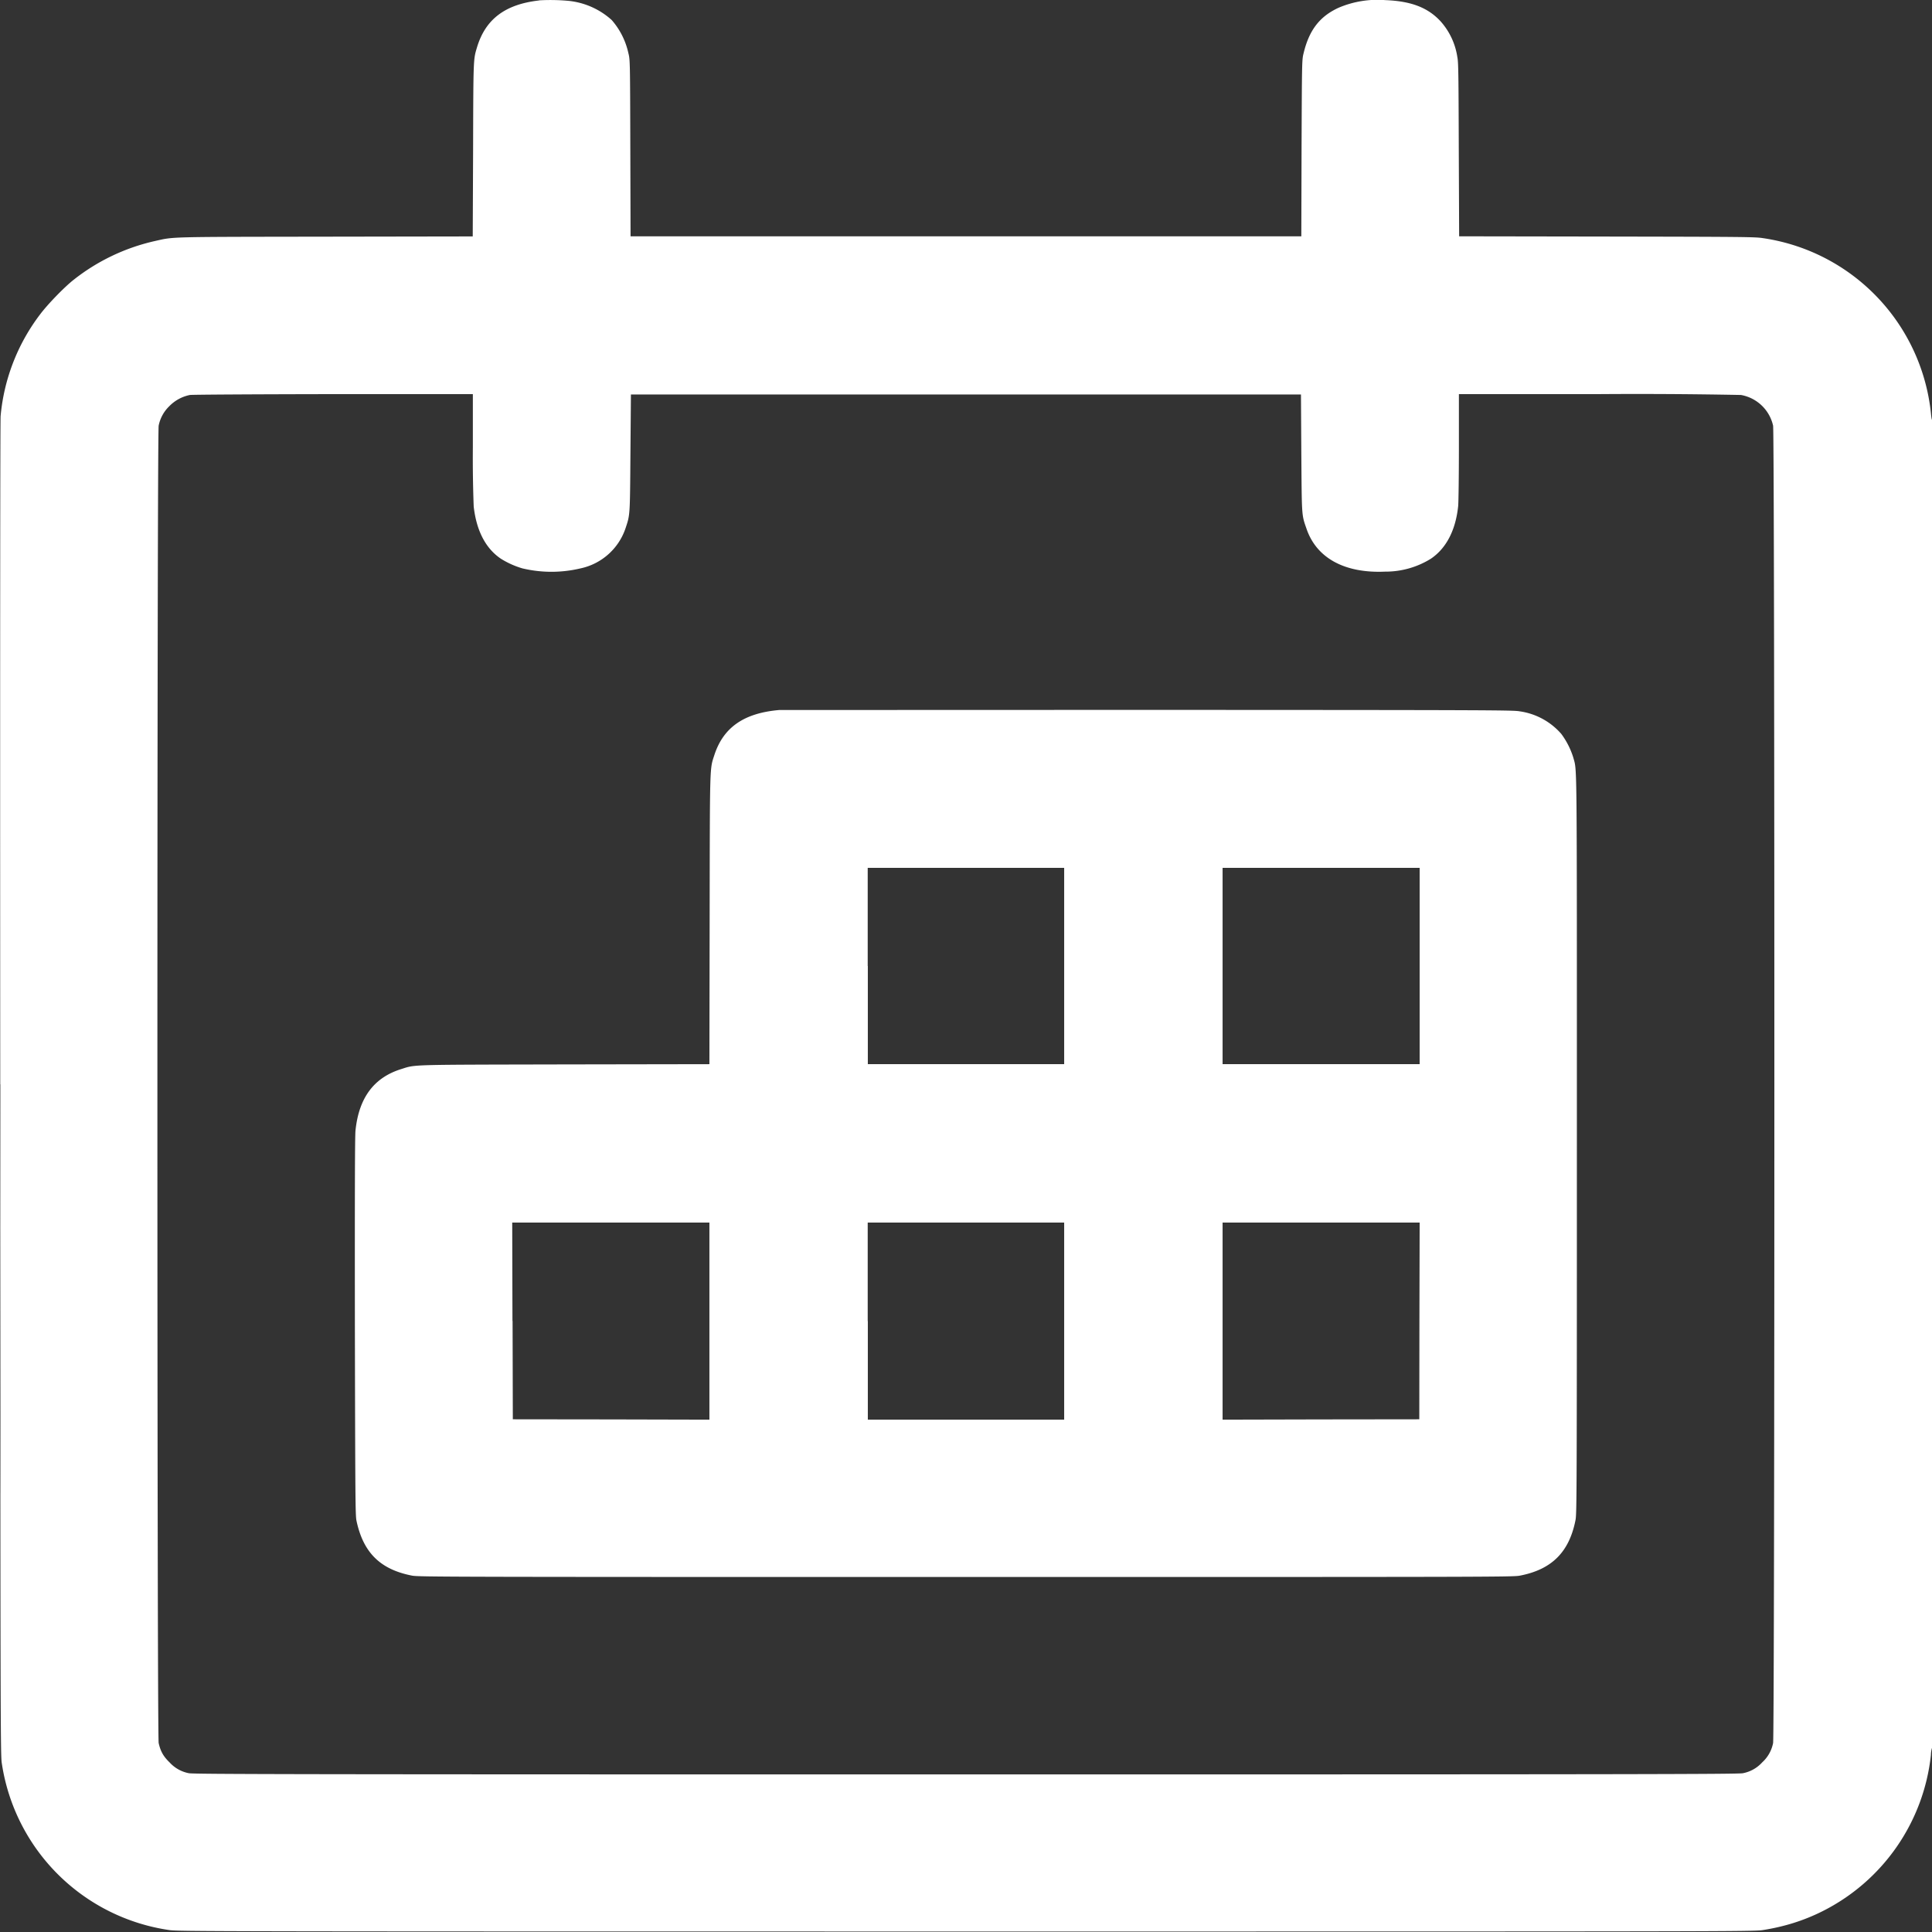<svg width="16" height="16" viewBox="0 0 16 16" fill="none" xmlns="http://www.w3.org/2000/svg">
    <rect x="0" y="0" width="16" height="16" fill="#333333" stroke="none"/>
    <g clip-path="url(#td5jv8xdka)">
        <path fill-rule="evenodd" clip-rule="evenodd" d="M4.463.004c-.28.032-.443.155-.513.389-.03.1-.03.086-.032.847l-.003.718-1.223.002c-1.334.002-1.246 0-1.413.037a1.68 1.68 0 0 0-.669.32c-.079.062-.218.206-.279.288a1.633 1.633 0 0 0-.326.842C.002 3.505 0 5.104.002 9.033c.001 5.255.002 5.507.013 5.57a1.641 1.641 0 0 0 1.387 1.381c.07.011.327.012 6.598.012s6.528 0 6.599-.012c.178-.028.338-.078.492-.155a1.644 1.644 0 0 0 .9-1.295.216.216 0 0 1 .01-.062c.003-.002.006-2.477.006-5.501 0-3.06-.003-5.496-.006-5.494-.003.002-.007-.023-.01-.056a1.637 1.637 0 0 0-1.392-1.449c-.063-.01-.152-.011-1.291-.013l-1.224-.002-.003-.718c-.002-.626-.003-.725-.012-.767a.57.57 0 0 0-.141-.298c-.105-.112-.243-.165-.456-.173a.821.821 0 0 0-.386.063c-.157.072-.244.185-.29.376-.014.054-.014.067-.017.786l-.002.731H5.222l-.002-.73C5.218.507 5.218.494 5.204.44a.616.616 0 0 0-.138-.274.627.627 0 0 0-.37-.16 1.641 1.641 0 0 0-.233-.003zm-2.89 3.267a.328.328 0 0 0-.172.094.306.306 0 0 0-.087.16c-.014.066-.014 10.844 0 10.91.015.067.038.11.09.16a.289.289 0 0 0 .16.09c.04.008.82.01 6.435.01 5.616 0 6.396-.002 6.435-.01a.289.289 0 0 0 .16-.09.29.29 0 0 0 .09-.16c.014-.066.014-10.844 0-10.91a.332.332 0 0 0-.266-.254 44.436 44.436 0 0 0-1.188-.007h-1.148v.434c0 .24-.003.46-.006.493-.021.201-.099.35-.226.436a.711.711 0 0 1-.379.107c-.336.015-.57-.113-.652-.358-.04-.115-.038-.095-.042-.622l-.003-.487H5.225l-.004.487c-.004.527-.003.507-.041.622a.504.504 0 0 1-.372.331 1.04 1.04 0 0 1-.482 0 .709.709 0 0 1-.178-.08c-.126-.085-.202-.231-.225-.432a10.624 10.624 0 0 1-.007-.494v-.437H2.762c-.65.001-1.169.004-1.188.007zM.004 8.98c0 3.026 0 4.263.001 2.75a5669.01 5669.01 0 0 0-.002-2.75zm6.45-3.1c-.292.025-.462.143-.537.37-.04.124-.038.05-.04 1.365l-.002 1.198-1.195.002c-1.3.003-1.236 0-1.355.038-.228.07-.353.238-.381.51-.005.048-.006.534-.005 1.624.003 1.424.004 1.56.013 1.606.056.265.197.405.462.456.055.01.296.011 4.586.011s4.531 0 4.586-.011c.266-.051.41-.196.462-.462.01-.055.011-.227.011-3.114 0-3.255.002-3.082-.029-3.197a.651.651 0 0 0-.1-.198.56.56 0 0 0-.344-.187c-.055-.01-.193-.011-3.082-.012l-3.05.001zM7.187 8v.813h1.626V7.187H7.186V8zm2.938 0v.813h1.632V7.187h-1.632V8zm-5.88 2.94.002.814.814.001.814.002v-1.632H4.242l.002.814zm2.942 0v.817h1.626v-1.632H7.186v.816zm2.938 0v.817l.814-.002.815-.001.001-.815.002-.814h-1.632v.816z" fill="#fff"/>
    </g>
    <defs>
        <clipPath id="td5jv8xdka">
            <path fill="#fff" d="M0 0h16v16H0z"/>
        </clipPath>
    </defs>
</svg>
